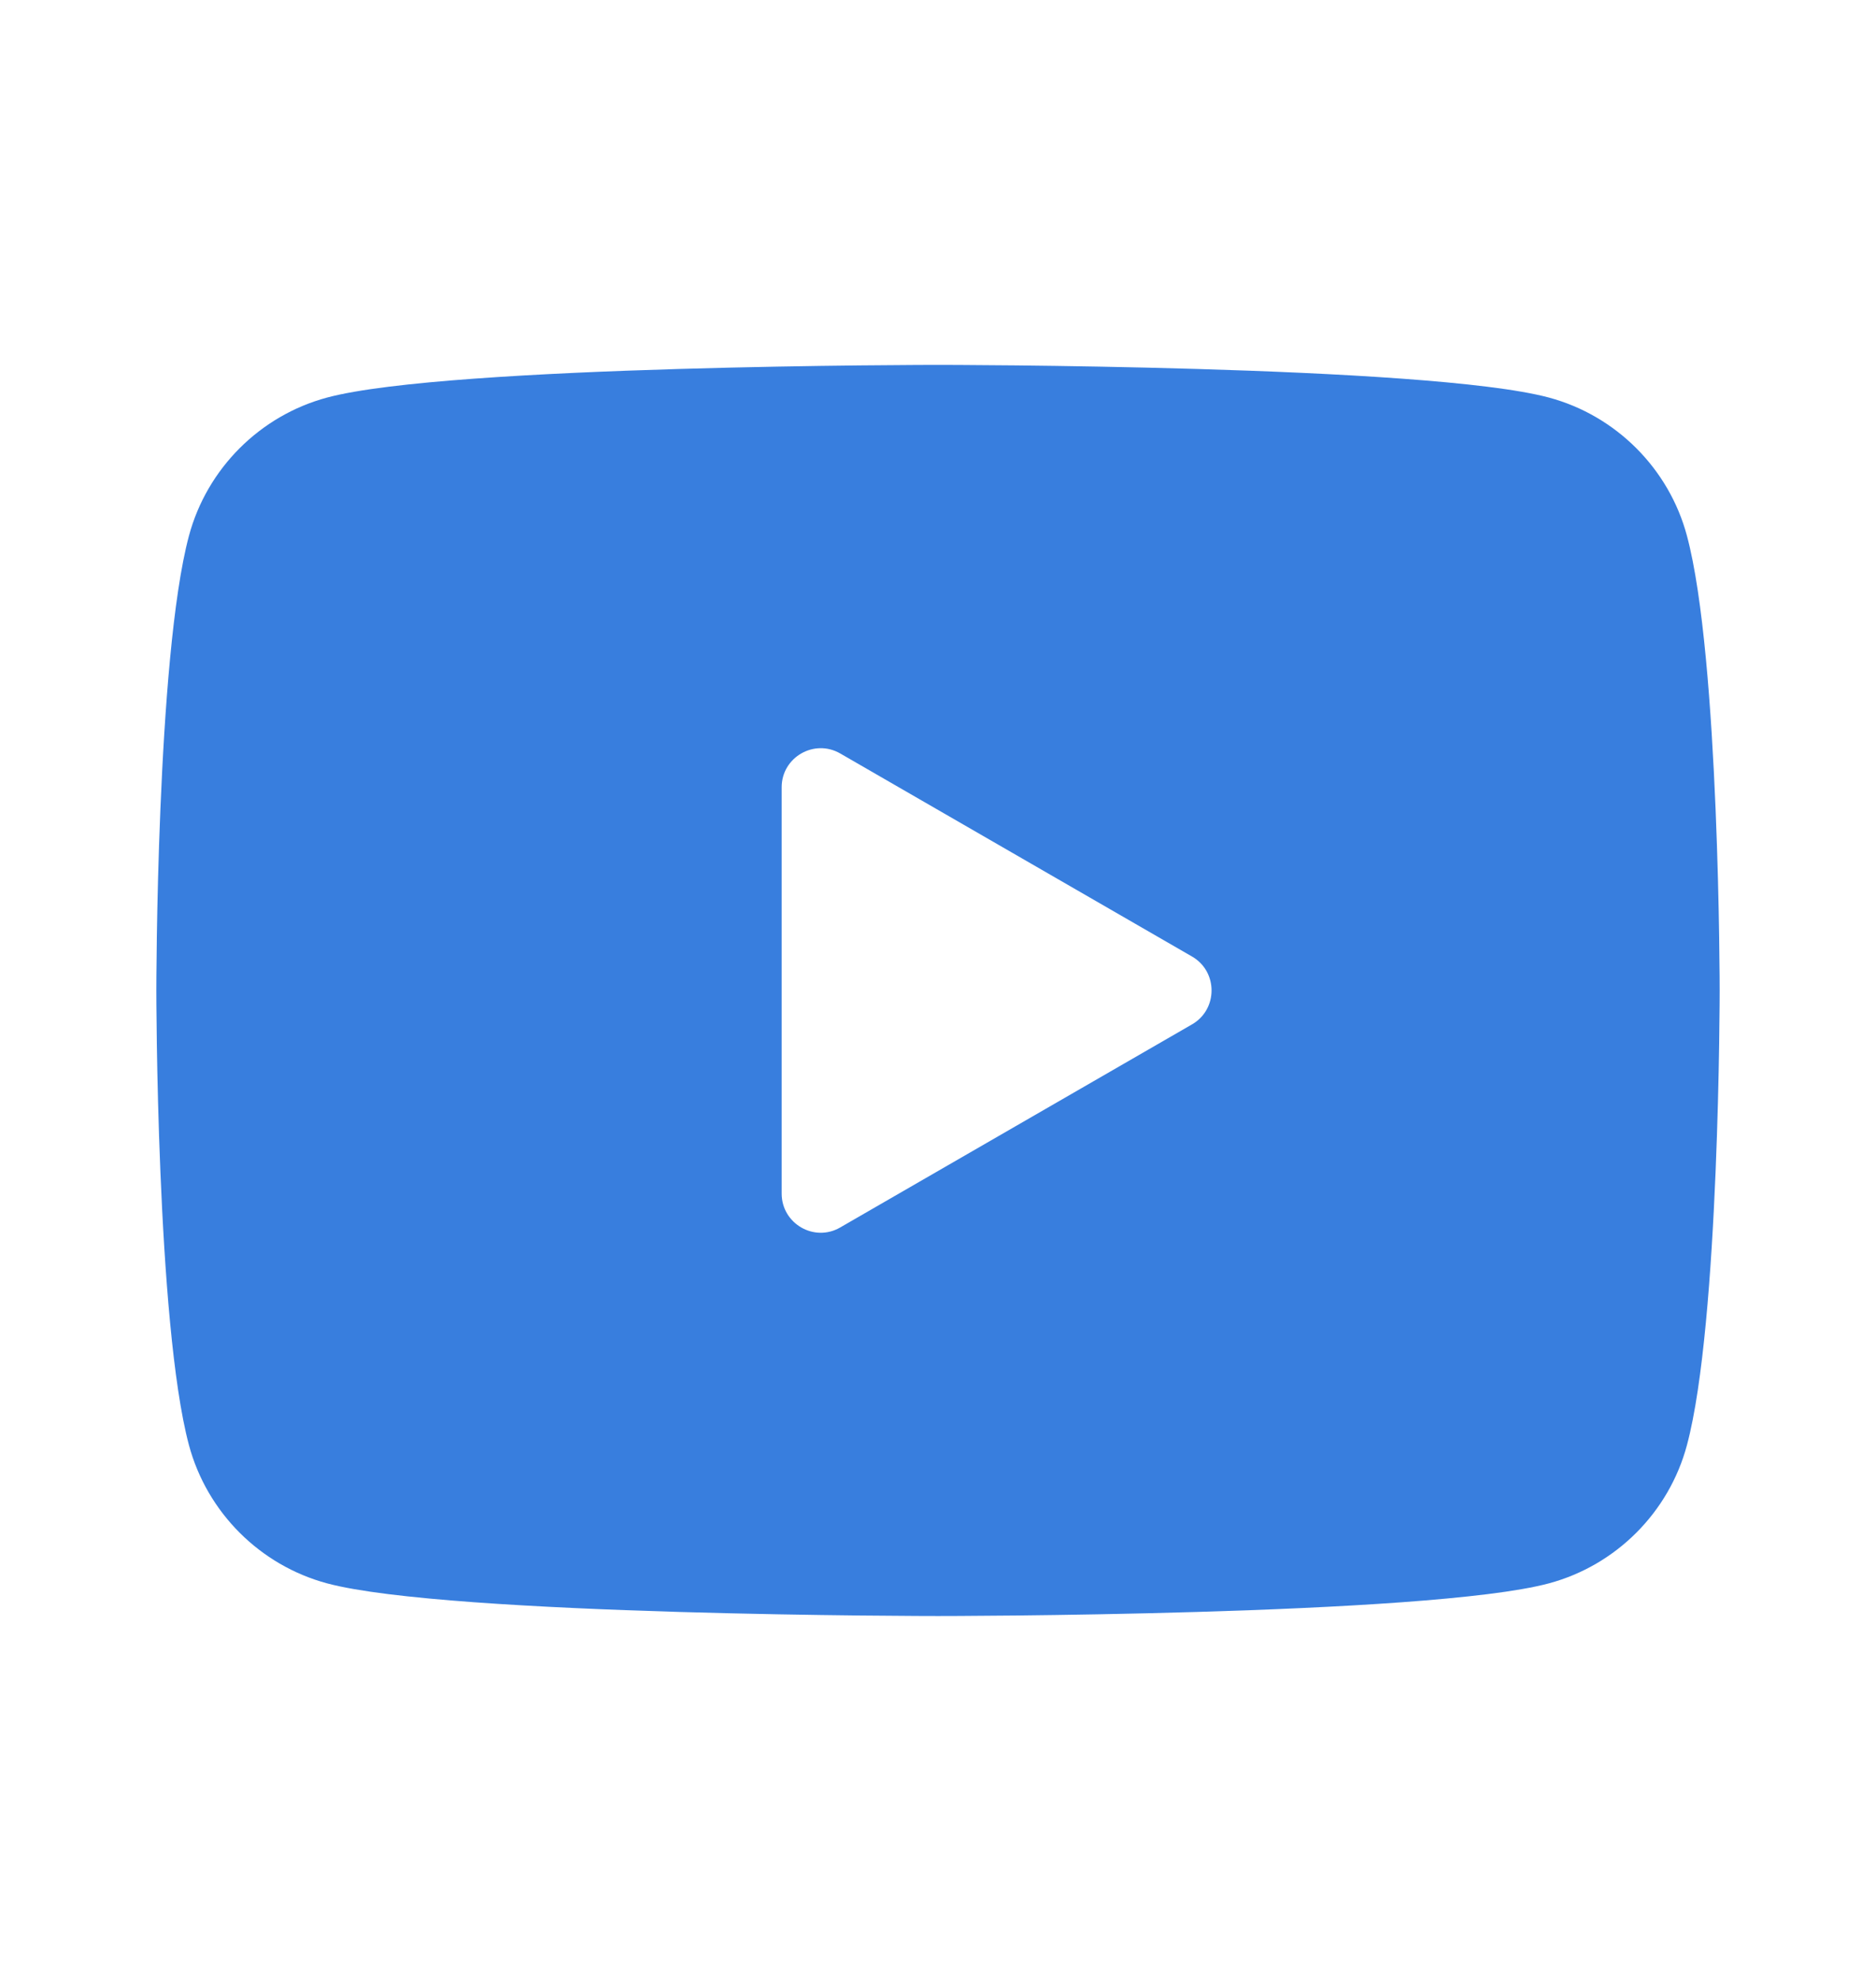 <svg width="18" height="19" viewBox="0 0 18 19" fill="none" xmlns="http://www.w3.org/2000/svg">
<path d="M16.186 5.139C16.014 4.495 15.505 3.986 14.861 3.813C13.691 3.5 9 3.5 9 3.5C9 3.5 4.309 3.5 3.139 3.813C2.494 3.986 1.986 4.495 1.813 5.139C1.5 6.309 1.5 9.5 1.5 9.5C1.5 9.5 1.5 12.691 1.813 13.861C1.986 14.505 2.494 15.014 3.139 15.187C4.309 15.5 9 15.5 9 15.5C9 15.5 13.691 15.5 14.861 15.187C15.506 15.014 16.014 14.505 16.186 13.861C16.5 12.691 16.5 9.5 16.5 9.5C16.5 9.5 16.5 6.309 16.186 5.139ZM7.5 11.448V7.551C7.5 7.263 7.813 7.083 8.062 7.227L11.438 9.175C11.687 9.319 11.687 9.681 11.438 9.825L8.062 11.773C7.813 11.918 7.5 11.737 7.5 11.448Z" fill="#387EDE"/>
</svg>

